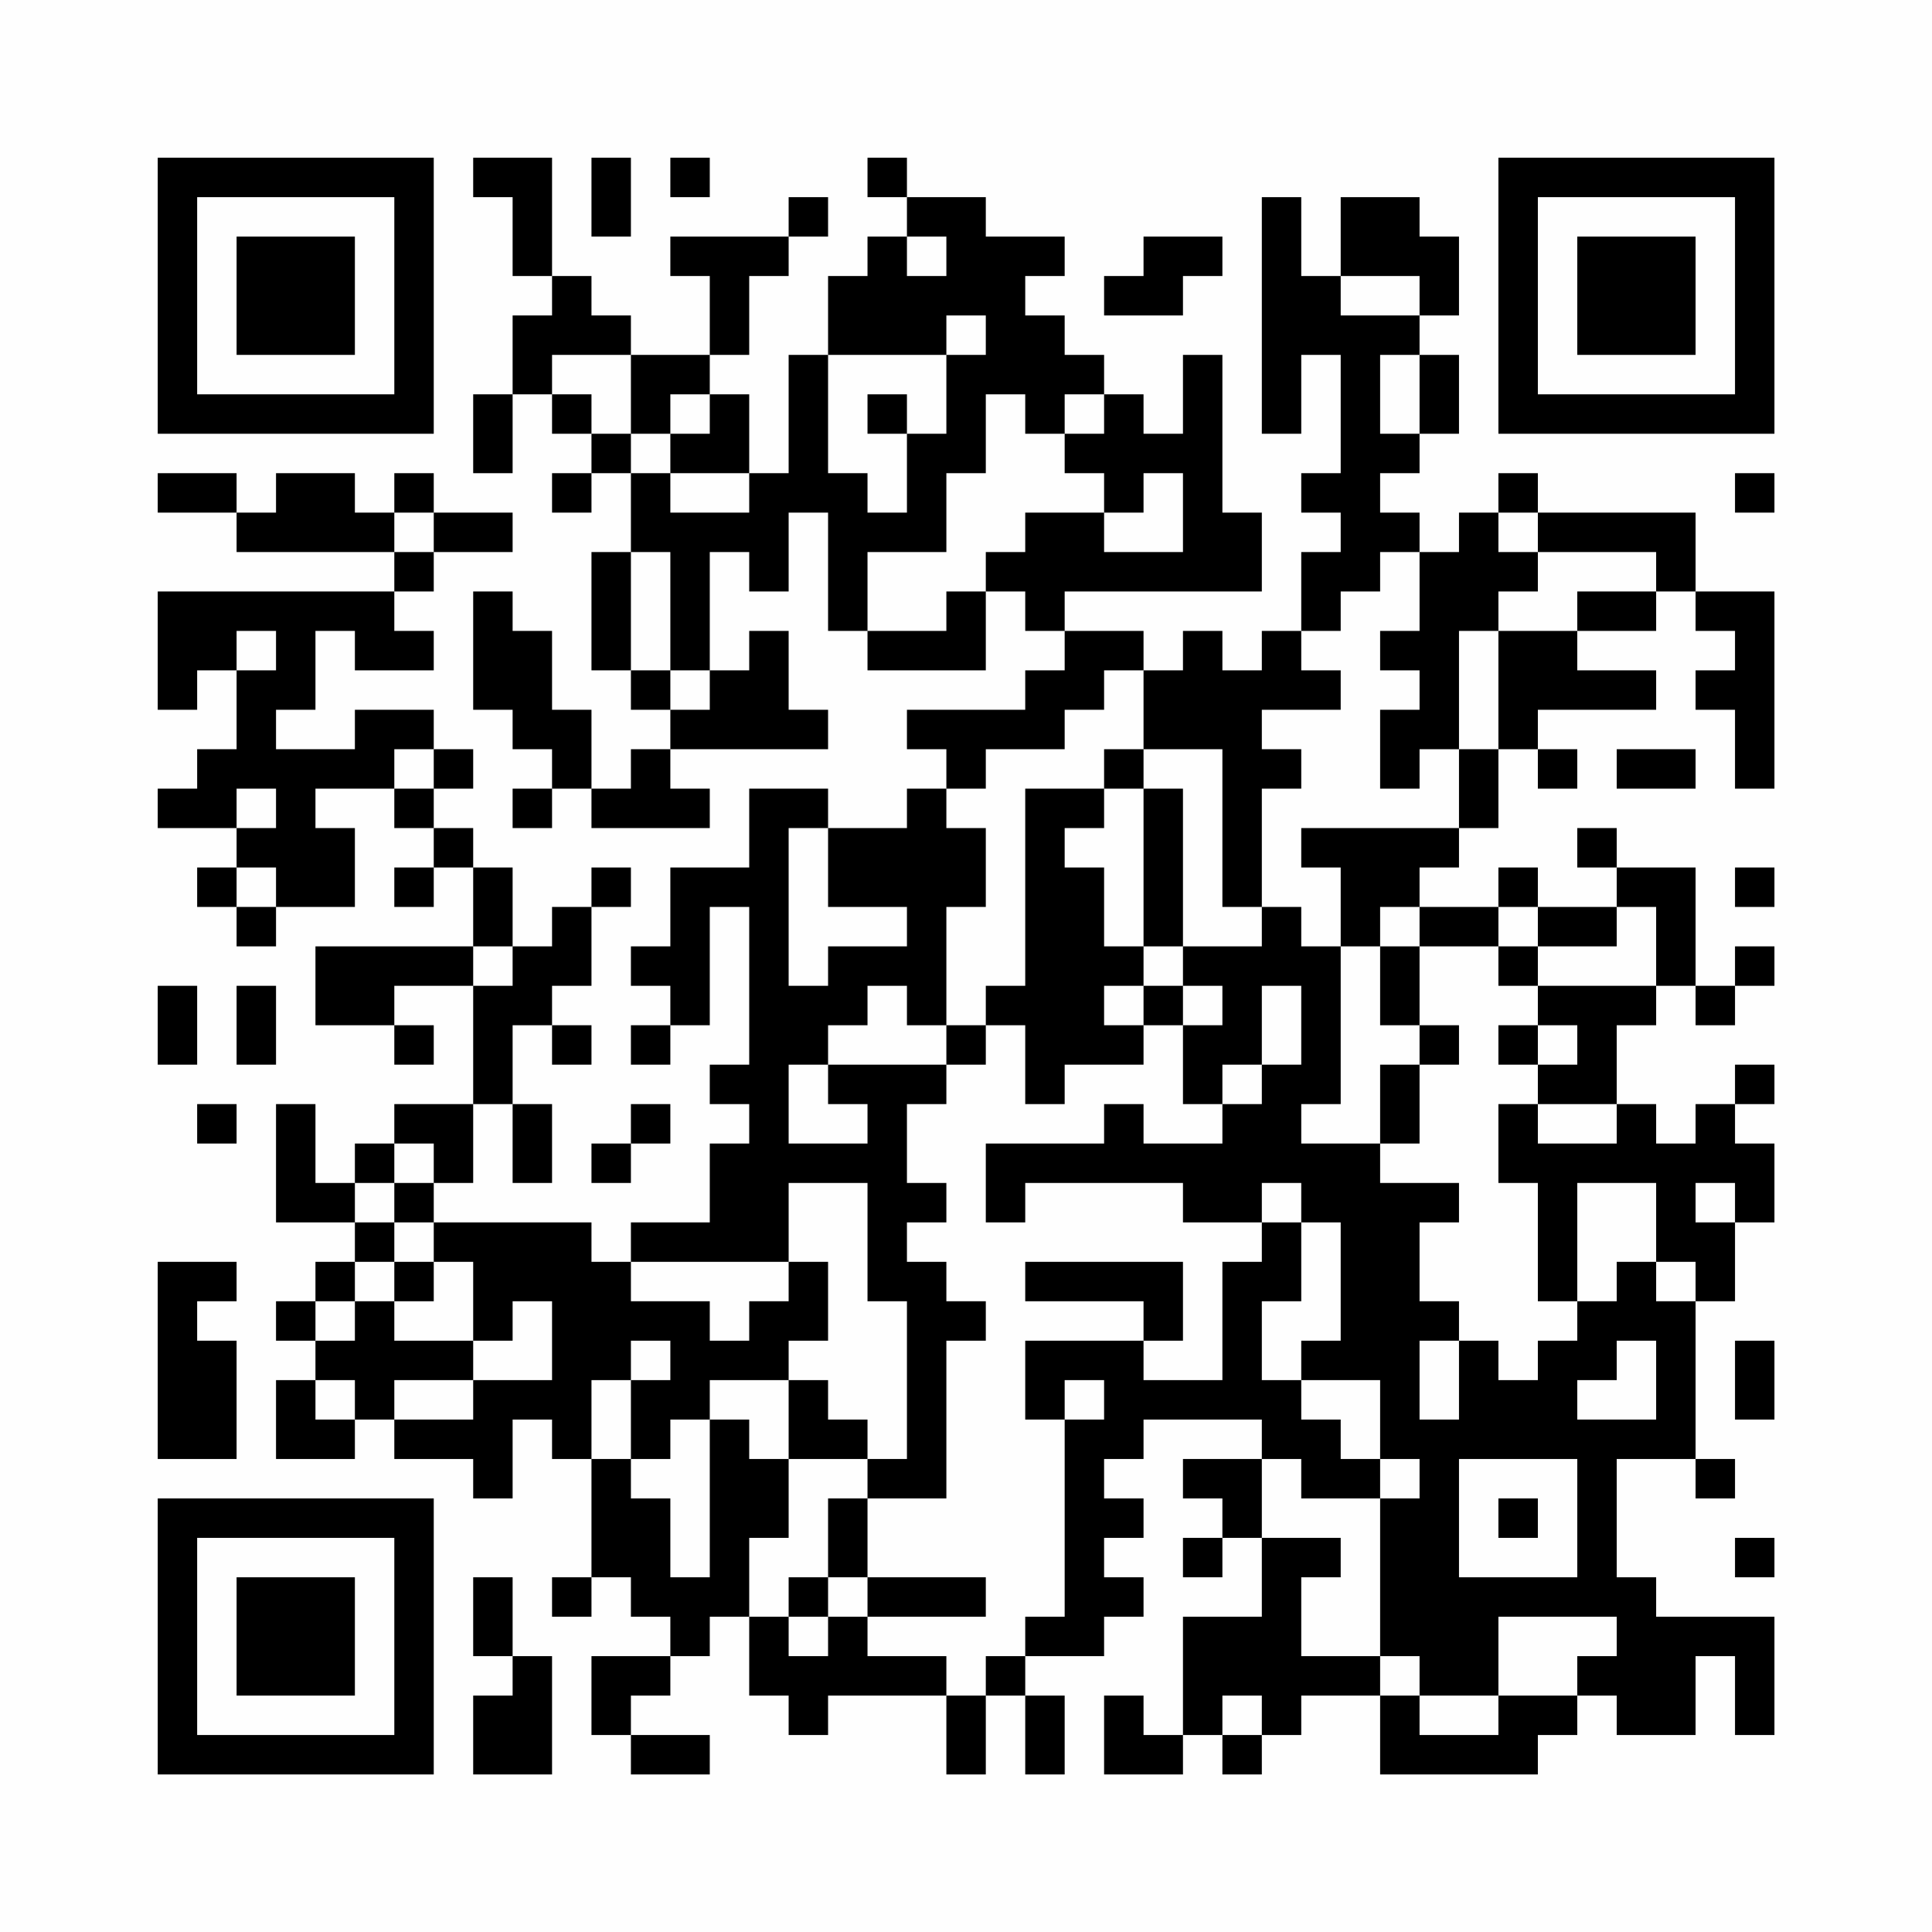 <?xml version="1.0" encoding="UTF-8"?>
<svg xmlns="http://www.w3.org/2000/svg" version="1.1" width="200" height="200" viewBox="0 0 200 200"><rect x="0" y="0" width="200" height="200" fill="#fefefe"/><g transform="scale(4.082)"><g transform="translate(4,4)"><path fill-rule="evenodd" d="M8 0L8 1L9 1L9 3L10 3L10 4L9 4L9 6L8 6L8 8L9 8L9 6L10 6L10 7L11 7L11 8L10 8L10 9L11 9L11 8L12 8L12 10L11 10L11 13L12 13L12 14L13 14L13 15L12 15L12 16L11 16L11 14L10 14L10 12L9 12L9 11L8 11L8 14L9 14L9 15L10 15L10 16L9 16L9 17L10 17L10 16L11 16L11 17L14 17L14 16L13 16L13 15L17 15L17 14L16 14L16 12L15 12L15 13L14 13L14 10L15 10L15 11L16 11L16 9L17 9L17 12L18 12L18 13L21 13L21 11L22 11L22 12L23 12L23 13L22 13L22 14L19 14L19 15L20 15L20 16L19 16L19 17L17 17L17 16L15 16L15 18L13 18L13 20L12 20L12 21L13 21L13 22L12 22L12 23L13 23L13 22L14 22L14 19L15 19L15 23L14 23L14 24L15 24L15 25L14 25L14 27L12 27L12 28L11 28L11 27L7 27L7 26L8 26L8 24L9 24L9 26L10 26L10 24L9 24L9 22L10 22L10 23L11 23L11 22L10 22L10 21L11 21L11 19L12 19L12 18L11 18L11 19L10 19L10 20L9 20L9 18L8 18L8 17L7 17L7 16L8 16L8 15L7 15L7 14L5 14L5 15L3 15L3 14L4 14L4 12L5 12L5 13L7 13L7 12L6 12L6 11L7 11L7 10L9 10L9 9L7 9L7 8L6 8L6 9L5 9L5 8L3 8L3 9L2 9L2 8L0 8L0 9L2 9L2 10L6 10L6 11L0 11L0 14L1 14L1 13L2 13L2 15L1 15L1 16L0 16L0 17L2 17L2 18L1 18L1 19L2 19L2 20L3 20L3 19L5 19L5 17L4 17L4 16L6 16L6 17L7 17L7 18L6 18L6 19L7 19L7 18L8 18L8 20L4 20L4 22L6 22L6 23L7 23L7 22L6 22L6 21L8 21L8 24L6 24L6 25L5 25L5 26L4 26L4 24L3 24L3 27L5 27L5 28L4 28L4 29L3 29L3 30L4 30L4 31L3 31L3 33L5 33L5 32L6 32L6 33L8 33L8 34L9 34L9 32L10 32L10 33L11 33L11 36L10 36L10 37L11 37L11 36L12 36L12 37L13 37L13 38L11 38L11 40L12 40L12 41L14 41L14 40L12 40L12 39L13 39L13 38L14 38L14 37L15 37L15 39L16 39L16 40L17 40L17 39L20 39L20 41L21 41L21 39L22 39L22 41L23 41L23 39L22 39L22 38L24 38L24 37L25 37L25 36L24 36L24 35L25 35L25 34L24 34L24 33L25 33L25 32L28 32L28 33L26 33L26 34L27 34L27 35L26 35L26 36L27 36L27 35L28 35L28 37L26 37L26 40L25 40L25 39L24 39L24 41L26 41L26 40L27 40L27 41L28 41L28 40L29 40L29 39L31 39L31 41L35 41L35 40L36 40L36 39L37 39L37 40L39 40L39 38L40 38L40 40L41 40L41 37L38 37L38 36L37 36L37 33L39 33L39 34L40 34L40 33L39 33L39 29L40 29L40 27L41 27L41 25L40 25L40 24L41 24L41 23L40 23L40 24L39 24L39 25L38 25L38 24L37 24L37 22L38 22L38 21L39 21L39 22L40 22L40 21L41 21L41 20L40 20L40 21L39 21L39 18L37 18L37 17L36 17L36 18L37 18L37 19L35 19L35 18L34 18L34 19L32 19L32 18L33 18L33 17L34 17L34 15L35 15L35 16L36 16L36 15L35 15L35 14L38 14L38 13L36 13L36 12L38 12L38 11L39 11L39 12L40 12L40 13L39 13L39 14L40 14L40 16L41 16L41 11L39 11L39 9L35 9L35 8L34 8L34 9L33 9L33 10L32 10L32 9L31 9L31 8L32 8L32 7L33 7L33 5L32 5L32 4L33 4L33 2L32 2L32 1L30 1L30 3L29 3L29 1L28 1L28 7L29 7L29 5L30 5L30 8L29 8L29 9L30 9L30 10L29 10L29 12L28 12L28 13L27 13L27 12L26 12L26 13L25 13L25 12L23 12L23 11L28 11L28 9L27 9L27 5L26 5L26 7L25 7L25 6L24 6L24 5L23 5L23 4L22 4L22 3L23 3L23 2L21 2L21 1L19 1L19 0L18 0L18 1L19 1L19 2L18 2L18 3L17 3L17 5L16 5L16 8L15 8L15 6L14 6L14 5L15 5L15 3L16 3L16 2L17 2L17 1L16 1L16 2L13 2L13 3L14 3L14 5L12 5L12 4L11 4L11 3L10 3L10 0ZM11 0L11 2L12 2L12 0ZM13 0L13 1L14 1L14 0ZM19 2L19 3L20 3L20 2ZM25 2L25 3L24 3L24 4L26 4L26 3L27 3L27 2ZM30 3L30 4L32 4L32 3ZM20 4L20 5L17 5L17 8L18 8L18 9L19 9L19 7L20 7L20 5L21 5L21 4ZM10 5L10 6L11 6L11 7L12 7L12 8L13 8L13 9L15 9L15 8L13 8L13 7L14 7L14 6L13 6L13 7L12 7L12 5ZM31 5L31 7L32 7L32 5ZM18 6L18 7L19 7L19 6ZM21 6L21 8L20 8L20 10L18 10L18 12L20 12L20 11L21 11L21 10L22 10L22 9L24 9L24 10L26 10L26 8L25 8L25 9L24 9L24 8L23 8L23 7L24 7L24 6L23 6L23 7L22 7L22 6ZM40 8L40 9L41 9L41 8ZM6 9L6 10L7 10L7 9ZM34 9L34 10L35 10L35 11L34 11L34 12L33 12L33 15L32 15L32 16L31 16L31 14L32 14L32 13L31 13L31 12L32 12L32 10L31 10L31 11L30 11L30 12L29 12L29 13L30 13L30 14L28 14L28 15L29 15L29 16L28 16L28 19L27 19L27 15L25 15L25 13L24 13L24 14L23 14L23 15L21 15L21 16L20 16L20 17L21 17L21 19L20 19L20 22L19 22L19 21L18 21L18 22L17 22L17 23L16 23L16 25L18 25L18 24L17 24L17 23L20 23L20 24L19 24L19 26L20 26L20 27L19 27L19 28L20 28L20 29L21 29L21 30L20 30L20 34L18 34L18 33L19 33L19 29L18 29L18 26L16 26L16 28L12 28L12 29L14 29L14 30L15 30L15 29L16 29L16 28L17 28L17 30L16 30L16 31L14 31L14 32L13 32L13 33L12 33L12 31L13 31L13 30L12 30L12 31L11 31L11 33L12 33L12 34L13 34L13 36L14 36L14 32L15 32L15 33L16 33L16 35L15 35L15 37L16 37L16 38L17 38L17 37L18 37L18 38L20 38L20 39L21 39L21 38L22 38L22 37L23 37L23 32L24 32L24 31L23 31L23 32L22 32L22 30L25 30L25 31L27 31L27 28L28 28L28 27L29 27L29 29L28 29L28 31L29 31L29 32L30 32L30 33L31 33L31 34L29 34L29 33L28 33L28 35L30 35L30 36L29 36L29 38L31 38L31 39L32 39L32 40L34 40L34 39L36 39L36 38L37 38L37 37L34 37L34 39L32 39L32 38L31 38L31 34L32 34L32 33L31 33L31 31L29 31L29 30L30 30L30 27L29 27L29 26L28 26L28 27L26 27L26 26L22 26L22 27L21 27L21 25L24 25L24 24L25 24L25 25L27 25L27 24L28 24L28 23L29 23L29 21L28 21L28 23L27 23L27 24L26 24L26 22L27 22L27 21L26 21L26 20L28 20L28 19L29 19L29 20L30 20L30 24L29 24L29 25L31 25L31 26L33 26L33 27L32 27L32 29L33 29L33 30L32 30L32 32L33 32L33 30L34 30L34 31L35 31L35 30L36 30L36 29L37 29L37 28L38 28L38 29L39 29L39 28L38 28L38 26L36 26L36 29L35 29L35 26L34 26L34 24L35 24L35 25L37 25L37 24L35 24L35 23L36 23L36 22L35 22L35 21L38 21L38 19L37 19L37 20L35 20L35 19L34 19L34 20L32 20L32 19L31 19L31 20L30 20L30 18L29 18L29 17L33 17L33 15L34 15L34 12L36 12L36 11L38 11L38 10L35 10L35 9ZM12 10L12 13L13 13L13 14L14 14L14 13L13 13L13 10ZM2 12L2 13L3 13L3 12ZM6 15L6 16L7 16L7 15ZM24 15L24 16L22 16L22 21L21 21L21 22L20 22L20 23L21 23L21 22L22 22L22 24L23 24L23 23L25 23L25 22L26 22L26 21L25 21L25 20L26 20L26 16L25 16L25 15ZM37 15L37 16L39 16L39 15ZM2 16L2 17L3 17L3 16ZM24 16L24 17L23 17L23 18L24 18L24 20L25 20L25 16ZM16 17L16 21L17 21L17 20L19 20L19 19L17 19L17 17ZM2 18L2 19L3 19L3 18ZM40 18L40 19L41 19L41 18ZM8 20L8 21L9 21L9 20ZM31 20L31 22L32 22L32 23L31 23L31 25L32 25L32 23L33 23L33 22L32 22L32 20ZM34 20L34 21L35 21L35 20ZM0 21L0 23L1 23L1 21ZM2 21L2 23L3 23L3 21ZM24 21L24 22L25 22L25 21ZM34 22L34 23L35 23L35 22ZM1 24L1 25L2 25L2 24ZM12 24L12 25L11 25L11 26L12 26L12 25L13 25L13 24ZM6 25L6 26L5 26L5 27L6 27L6 28L5 28L5 29L4 29L4 30L5 30L5 29L6 29L6 30L8 30L8 31L6 31L6 32L8 32L8 31L10 31L10 29L9 29L9 30L8 30L8 28L7 28L7 27L6 27L6 26L7 26L7 25ZM39 26L39 27L40 27L40 26ZM0 28L0 33L2 33L2 30L1 30L1 29L2 29L2 28ZM6 28L6 29L7 29L7 28ZM22 28L22 29L25 29L25 30L26 30L26 28ZM37 30L37 31L36 31L36 32L38 32L38 30ZM40 30L40 32L41 32L41 30ZM4 31L4 32L5 32L5 31ZM16 31L16 33L18 33L18 32L17 32L17 31ZM33 33L33 36L36 36L36 33ZM17 34L17 36L16 36L16 37L17 37L17 36L18 36L18 37L21 37L21 36L18 36L18 34ZM34 34L34 35L35 35L35 34ZM40 35L40 36L41 36L41 35ZM8 36L8 38L9 38L9 39L8 39L8 41L10 41L10 38L9 38L9 36ZM27 39L27 40L28 40L28 39ZM0 0L0 7L7 7L7 0ZM1 1L1 6L6 6L6 1ZM2 2L2 5L5 5L5 2ZM34 0L34 7L41 7L41 0ZM35 1L35 6L40 6L40 1ZM36 2L36 5L39 5L39 2ZM0 34L0 41L7 41L7 34ZM1 35L1 40L6 40L6 35ZM2 36L2 39L5 39L5 36Z" fill="#000000"/></g></g></svg>
